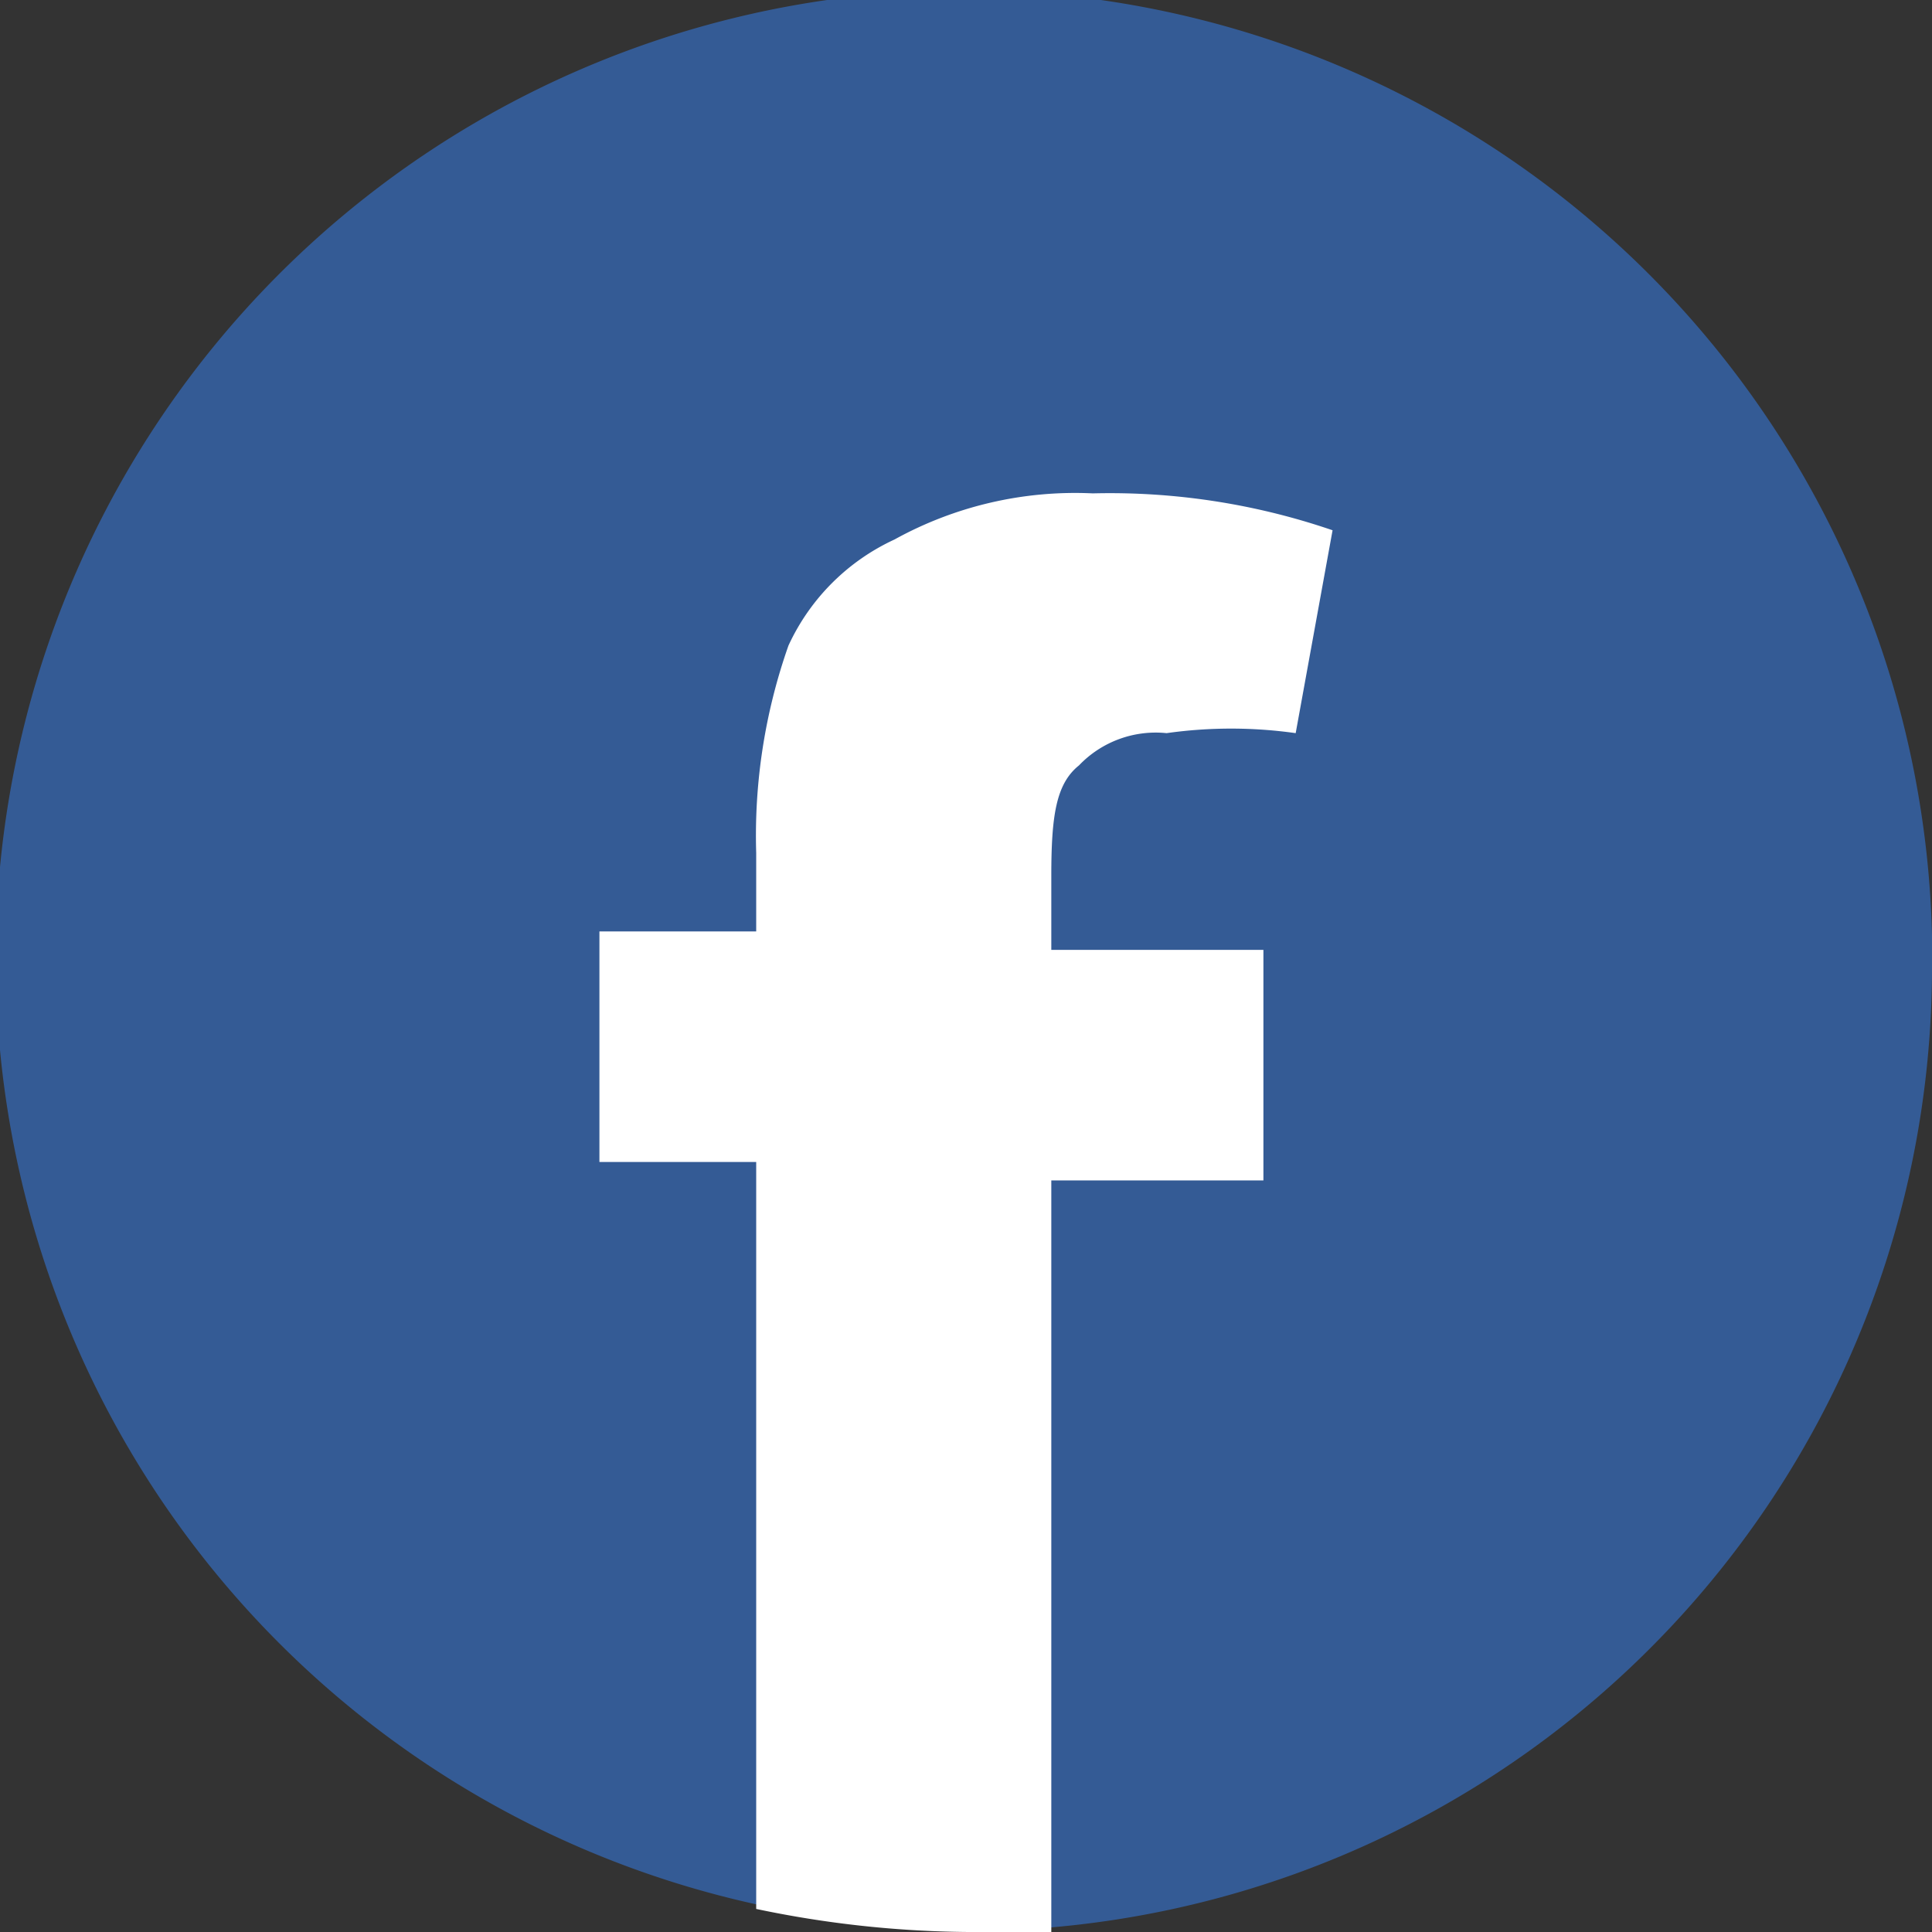 <svg xmlns="http://www.w3.org/2000/svg" viewBox="0 0 4.19 4.19"><rect x="0" y="0" width="4.19" height="4.19" fill="#333333" stroke="none"/><defs><style>.cls-1{fill:#345b95;}.cls-2{fill:#fff;}</style></defs><title>Recurso 1</title><g id="Capa_2" data-name="Capa 2"><g id="Capa_1-2" data-name="Capa 1"><path class="cls-1" d="M4.19,2.09A2.09,2.09,0,0,1,2.28,4.18H2.1a2.31,2.31,0,0,1-.46-.05,2.1,2.1,0,1,1,2.55-2Z"/><path class="cls-2" d="M2.34,1.66a.23.23,0,0,1,.19-.07,1,1,0,0,1,.28,0l.08-.44a1.49,1.49,0,0,0-.52-.08.81.81,0,0,0-.43.1.47.47,0,0,0-.23.23,1.24,1.24,0,0,0-.07.45v.17H1.3v.5h.34V4.14a2.31,2.31,0,0,0,.46.05h.18V2.56h.46v-.5H2.28V1.9C2.28,1.77,2.29,1.7,2.34,1.66Z"/></g></g></svg>